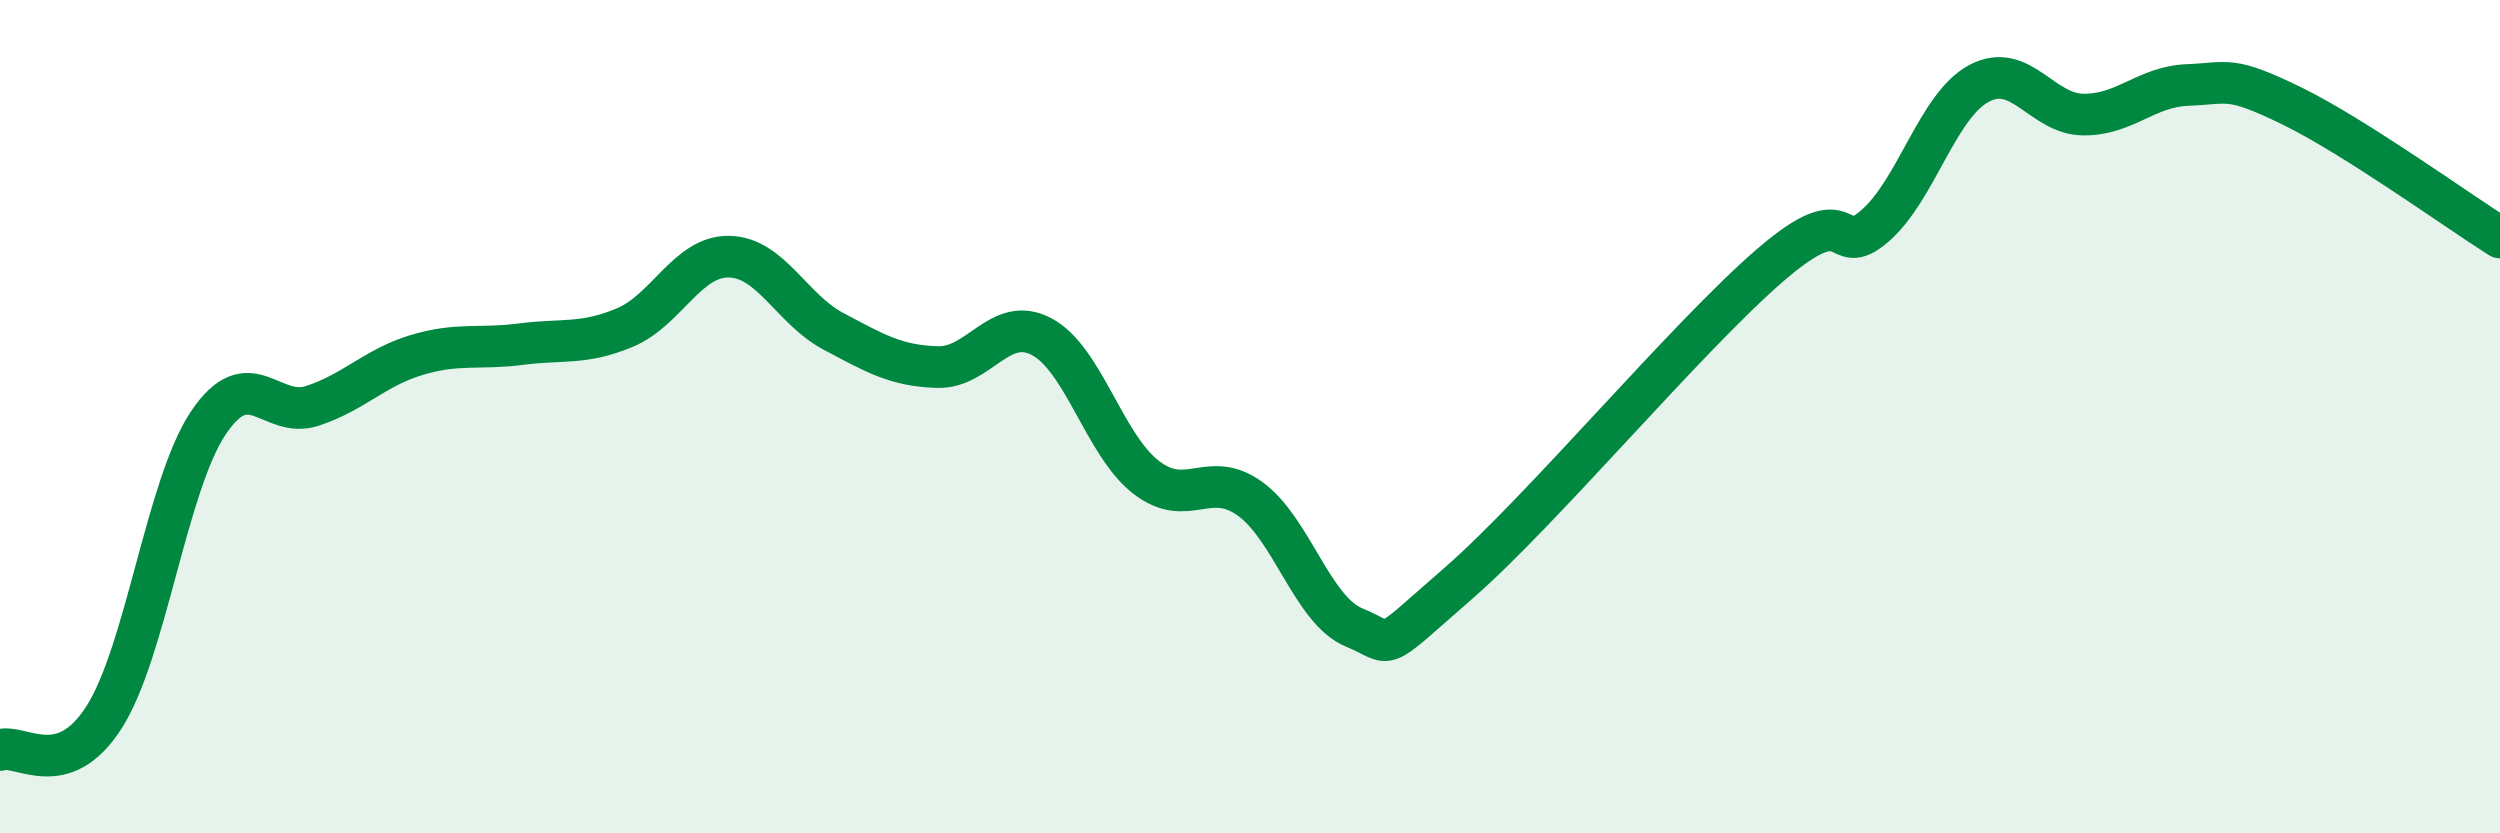 
    <svg width="60" height="20" viewBox="0 0 60 20" xmlns="http://www.w3.org/2000/svg">
      <path
        d="M 0,18 C 0.5,17.84 1.5,18.78 2.5,17.21 C 3.5,15.64 4,11.64 5,10.15 C 6,8.66 6.5,10.07 7.5,9.74 C 8.5,9.41 9,8.82 10,8.52 C 11,8.22 11.5,8.39 12.5,8.26 C 13.5,8.13 14,8.28 15,7.86 C 16,7.44 16.5,6.14 17.5,6.16 C 18.5,6.18 19,7.42 20,7.95 C 21,8.48 21.5,8.78 22.5,8.81 C 23.5,8.84 24,7.55 25,8.08 C 26,8.61 26.5,10.67 27.5,11.45 C 28.5,12.23 29,11.25 30,11.97 C 31,12.69 31.5,14.65 32.5,15.06 C 33.5,15.47 33,15.74 35,14 C 37,12.26 40.5,8.07 42.5,6.35 C 44.5,4.63 44,6.29 45,5.42 C 46,4.55 46.5,2.53 47.5,2 C 48.5,1.47 49,2.74 50,2.75 C 51,2.76 51.5,2.08 52.5,2.04 C 53.5,2 53.5,1.81 55,2.54 C 56.5,3.27 59,5.07 60,5.7L60 20L0 20Z"
        fill="#008740"
        opacity="0.1"
        stroke-linecap="round"
        stroke-linejoin="round"
      />
      <path
        d="M 0,18 C 0.5,17.84 1.5,18.78 2.5,17.21 C 3.5,15.64 4,11.64 5,10.15 C 6,8.66 6.5,10.07 7.5,9.74 C 8.5,9.41 9,8.82 10,8.52 C 11,8.22 11.5,8.39 12.5,8.26 C 13.5,8.13 14,8.28 15,7.86 C 16,7.44 16.5,6.14 17.5,6.16 C 18.5,6.18 19,7.42 20,7.95 C 21,8.48 21.5,8.78 22.5,8.81 C 23.5,8.84 24,7.55 25,8.08 C 26,8.61 26.5,10.67 27.5,11.45 C 28.5,12.23 29,11.25 30,11.97 C 31,12.69 31.5,14.65 32.5,15.06 C 33.5,15.47 33,15.74 35,14 C 37,12.26 40.5,8.07 42.5,6.35 C 44.5,4.63 44,6.29 45,5.42 C 46,4.55 46.5,2.53 47.5,2 C 48.5,1.47 49,2.74 50,2.75 C 51,2.76 51.5,2.08 52.5,2.04 C 53.5,2 53.5,1.81 55,2.54 C 56.5,3.27 59,5.07 60,5.7"
        stroke="#008740"
        stroke-width="1"
        fill="none"
        stroke-linecap="round"
        stroke-linejoin="round"
      />
    </svg>
  
